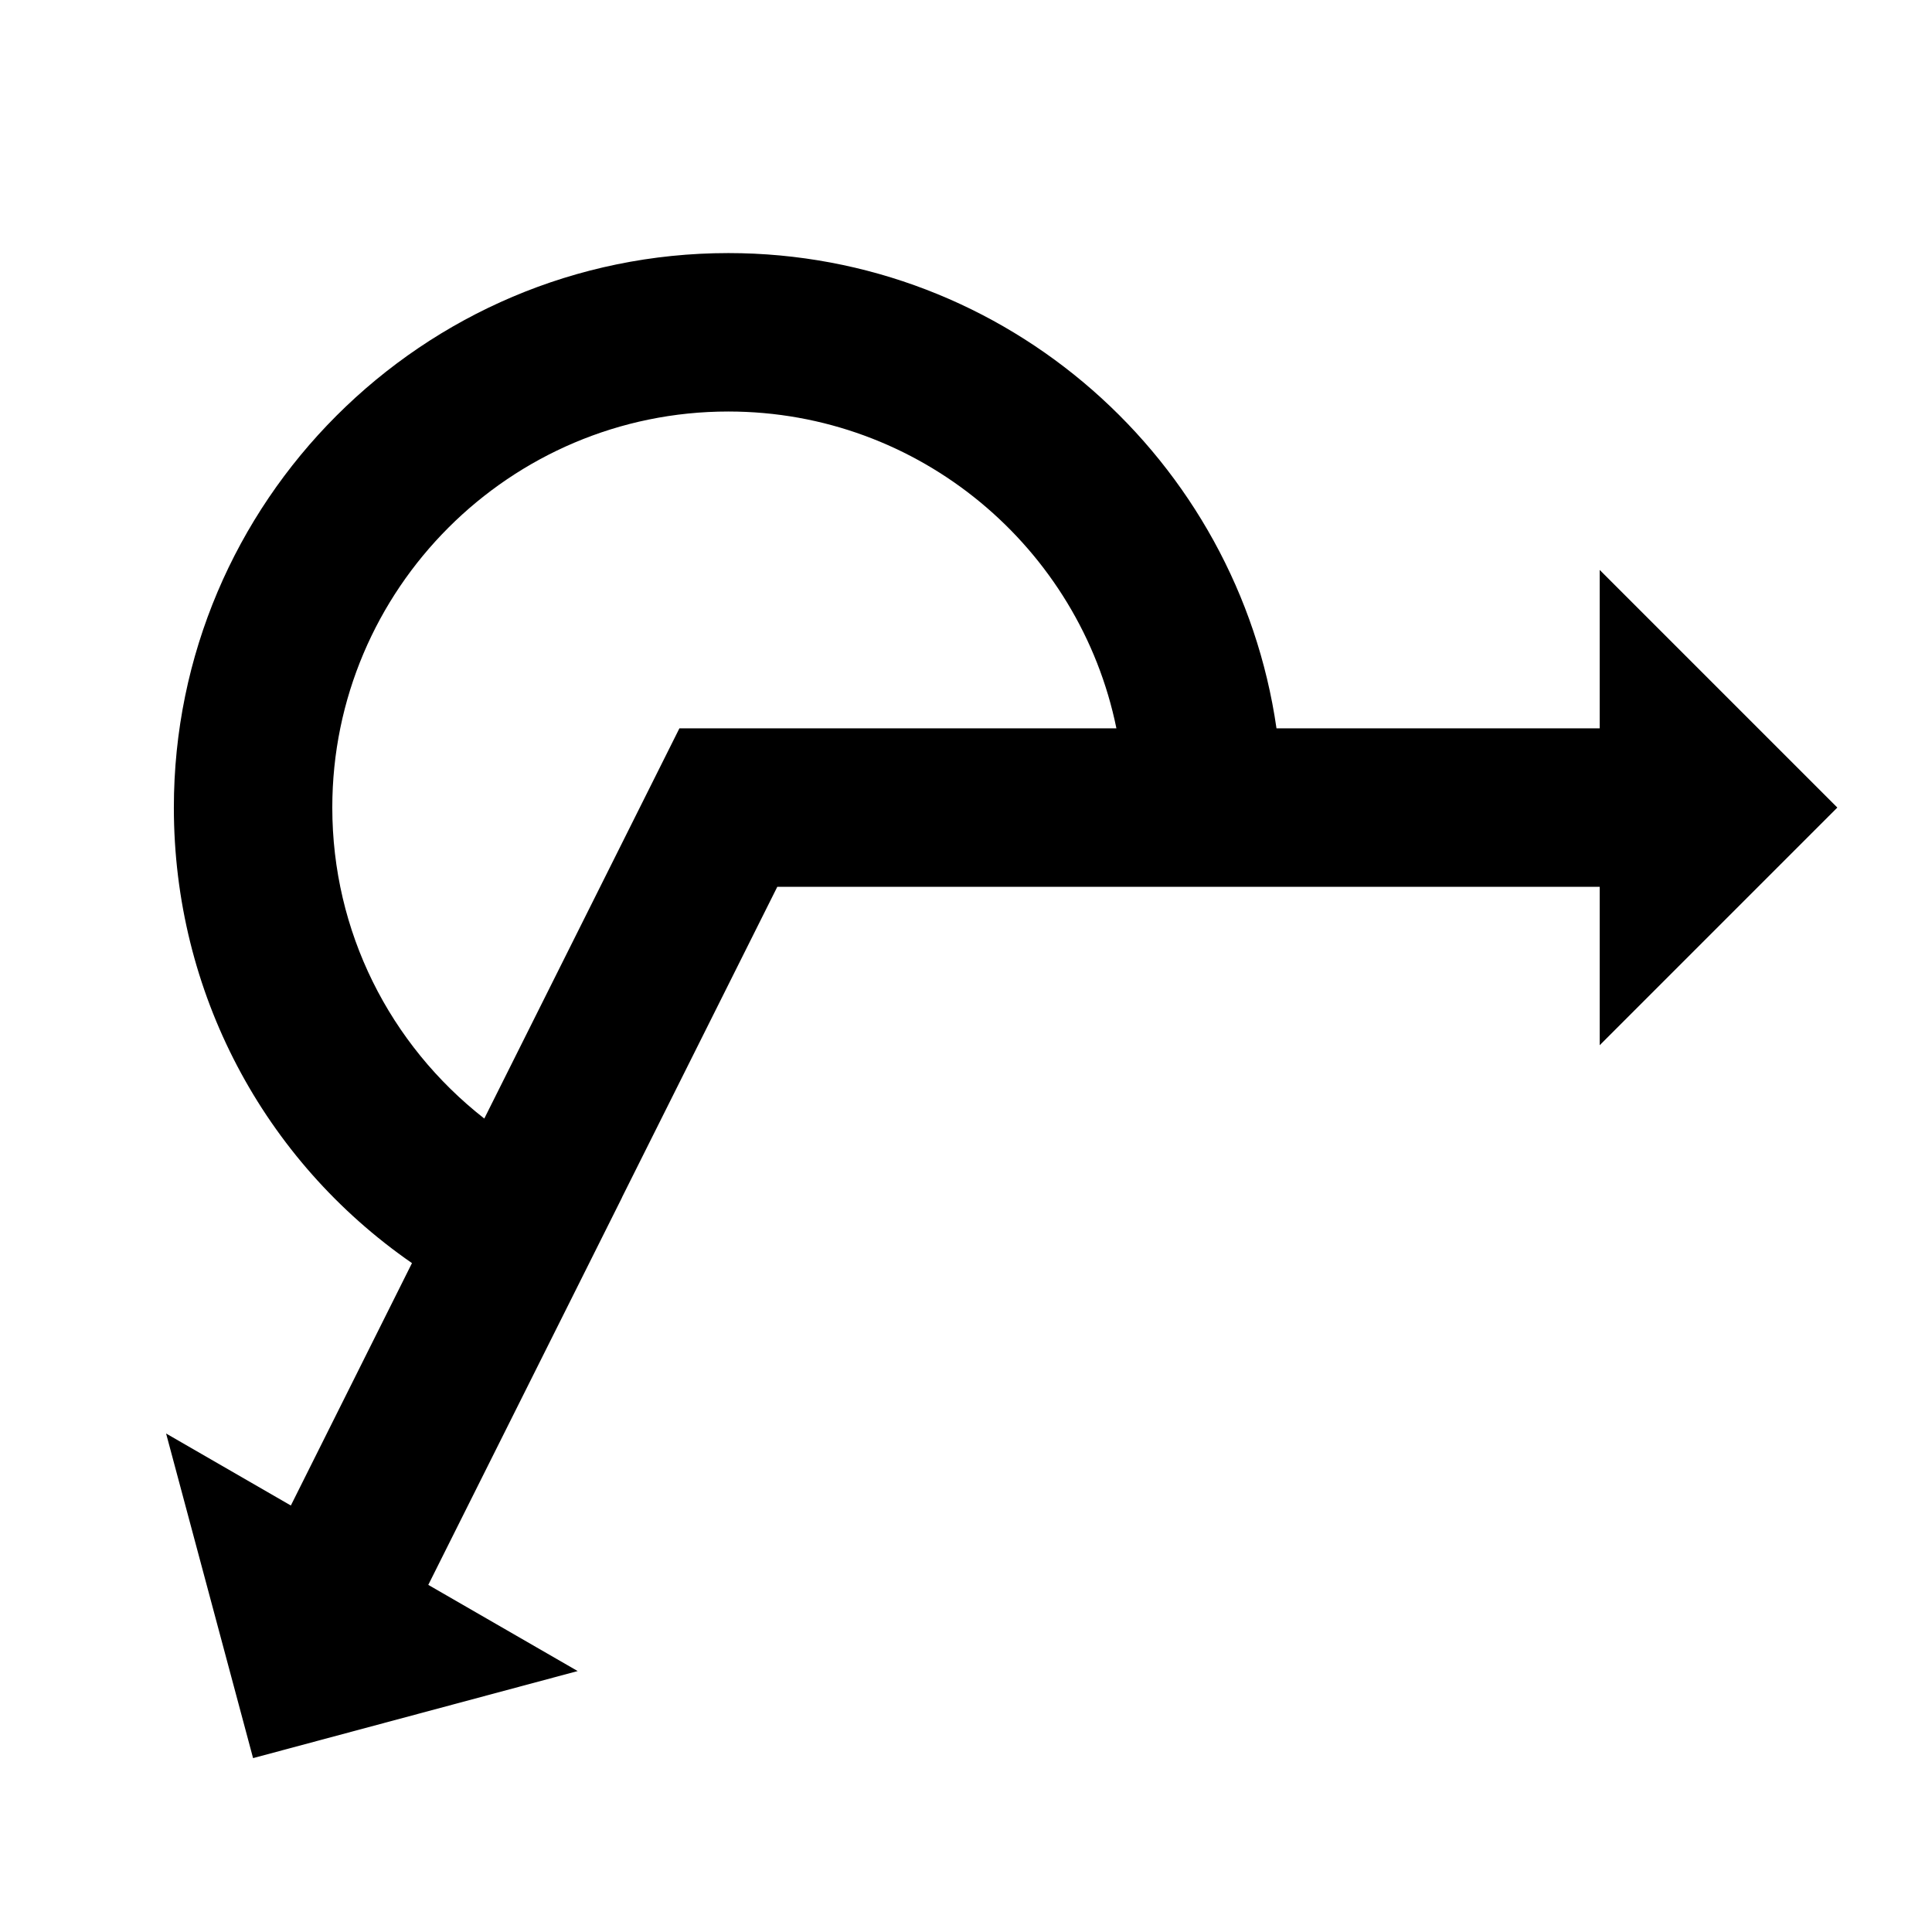 <?xml version="1.0" encoding="UTF-8"?>
<!-- Uploaded to: ICON Repo, www.svgrepo.com, Generator: ICON Repo Mixer Tools -->
<svg fill="#000000" width="800px" height="800px" version="1.1" viewBox="144 144 512 512" xmlns="http://www.w3.org/2000/svg">
 <path d="m324.05 337.02-51.707 103.41c-25.125-19.672-40.281-49.605-40.281-82.414 0-57.875 47.086-104.96 104.96-104.96 50.672 0 93.098 36.125 102.84 83.969zm306.86 20.992-62.977-62.977v41.984h-85.648c-10.242-71.102-71.391-125.95-145.26-125.95-81.012 0-146.95 65.938-146.95 146.95 0 48.891 23.742 93.477 63.102 120.72l-32.098 64.238-33.062-19.082 23.051 86.023 86.023-23.07-39.59-22.84 38.836-77.648 12.512-25.023h-0.023l41.168-82.328h217.94v41.984z" fill-rule="evenodd"/>
</svg>